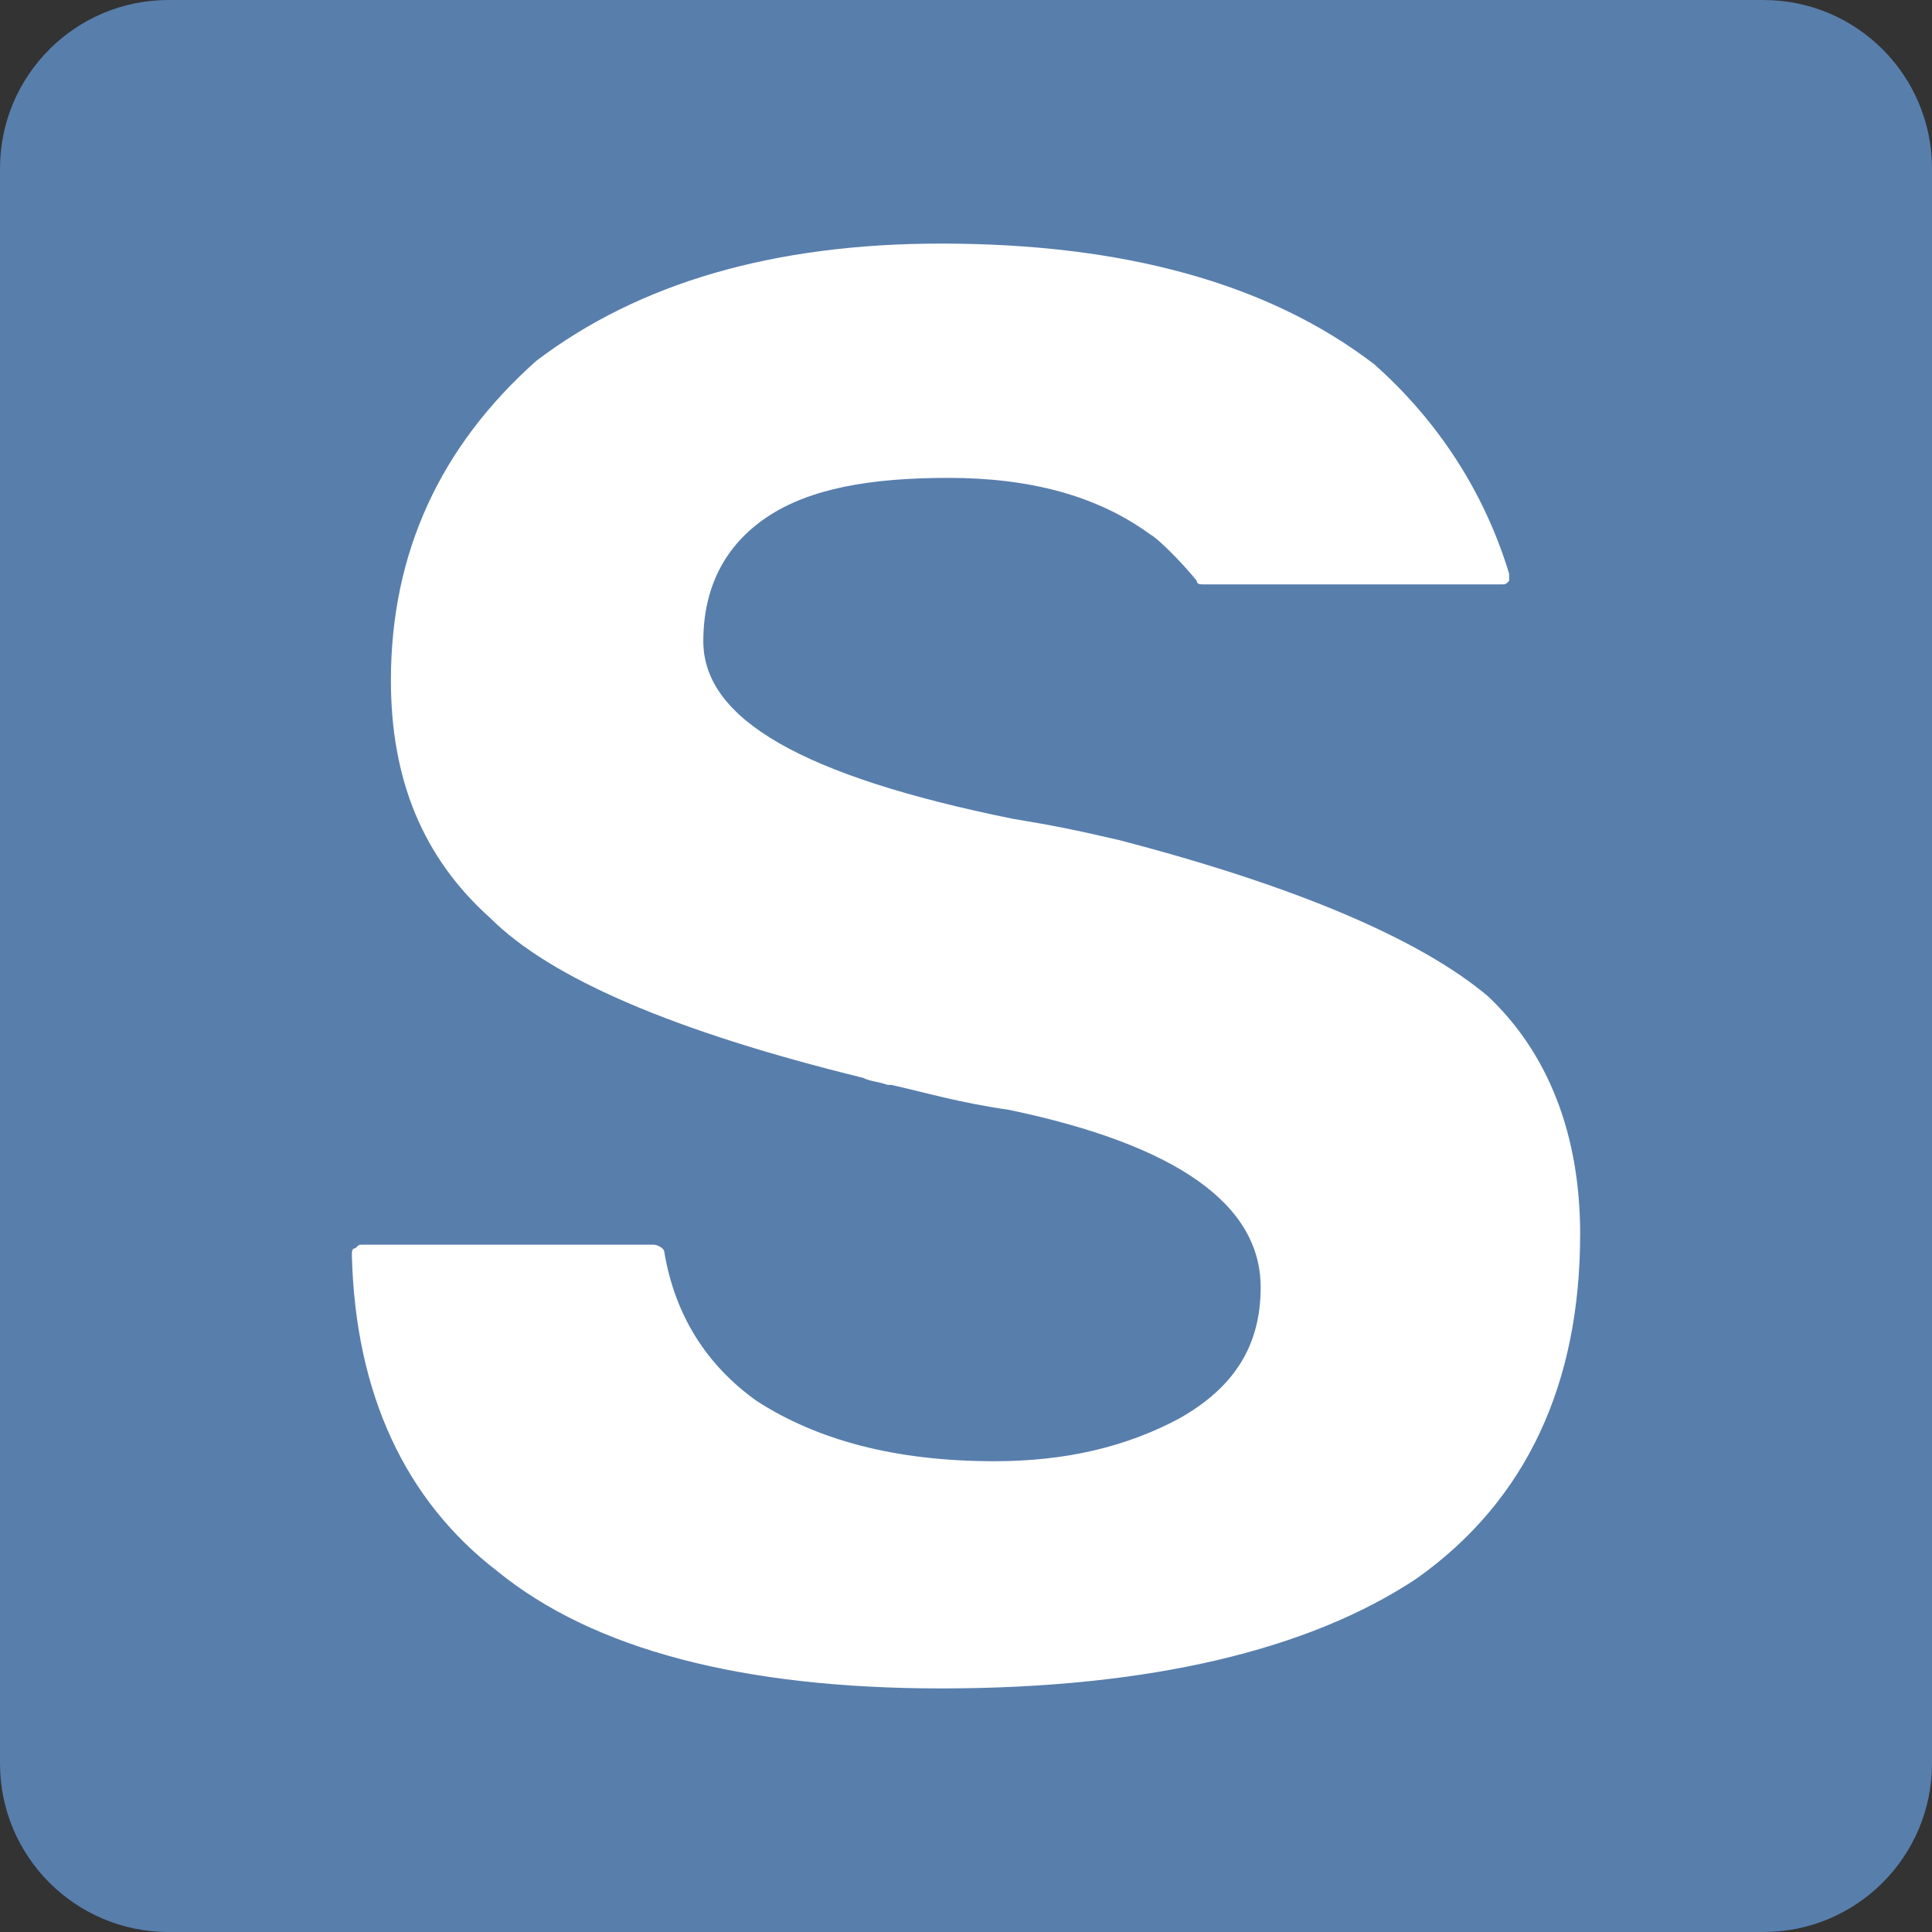 <?xml version="1.0" encoding="utf-8"?>
<!-- Generator: Adobe Illustrator 26.5.0, SVG Export Plug-In . SVG Version: 6.00 Build 0)  -->
<svg version="1.1" id="Ebene_1" xmlns="http://www.w3.org/2000/svg" xmlns:xlink="http://www.w3.org/1999/xlink" x="0px" y="0px"
	 viewBox="0 0 512 512" enable-background="new 0 0 512 512" xml:space="preserve">
<rect x="0" y="0" width="512" height="512" fill="#333333" stroke="none"/>
<path fill="#587EAC" d="M467.337,512H44.663C19.996,512,0,492.004,0,467.337V44.663C0,19.996,19.996,0,44.663,0h422.674
	C492.004,0,512,19.996,512,44.663v422.674C512,492.004,492.004,512,467.337,512z"/>
<path fill="#FFFFFF" d="M249.415,447.449c-52.684,0-92.196-10.349-117.597-31.046c-24.46-18.816-37.631-47.039-38.572-83.729
	c0-0.941,0-1.882,0.941-1.882c0.941-0.941,0.941-0.941,1.882-0.941h77.144c0.941,0,2.822,0.941,2.822,1.882
	c2.822,16.934,11.289,30.105,24.46,39.513c15.993,10.349,36.69,15.993,63.032,15.993c18.816,0,34.809-3.763,48.921-11.289
	c15.052-8.467,21.638-19.756,21.638-34.809c0-21.638-21.638-37.631-66.795-47.039c-13.171-1.882-22.579-4.704-31.046-6.585h-0.941
	c-2.822-0.941-4.704-0.941-6.585-1.882c-49.861-12.23-82.789-26.342-98.782-42.335c-17.875-15.993-26.342-36.69-26.342-63.032
	c0-33.868,13.171-62.091,38.572-84.67c27.283-20.697,63.032-31.046,107.249-31.046c47.98,0,86.552,10.349,114.775,31.986
	c16.934,15.052,29.164,33.868,35.75,55.506c0,0.941,0,1.882,0,1.882c-0.941,0.941-0.941,0.941-1.882,0.941h-79.025
	c-0.941,0-1.882,0-1.882-0.941c-3.763-4.704-10.349-11.289-12.23-12.23c-14.112-10.349-31.987-15.052-53.624-15.052
	c-20.697,0-36.69,2.822-47.98,10.349c-11.289,7.526-16.934,18.816-16.934,32.927c0,20.697,26.342,35.75,81.848,47.039
	c11.289,1.882,15.993,2.822,28.223,5.645c47.039,12.23,79.966,26.342,97.841,41.394c15.993,15.052,24.46,36.69,24.46,63.032
	c0,39.513-14.112,70.558-43.276,91.256C347.256,437.1,304.921,447.449,249.415,447.449z"/>
</svg>
